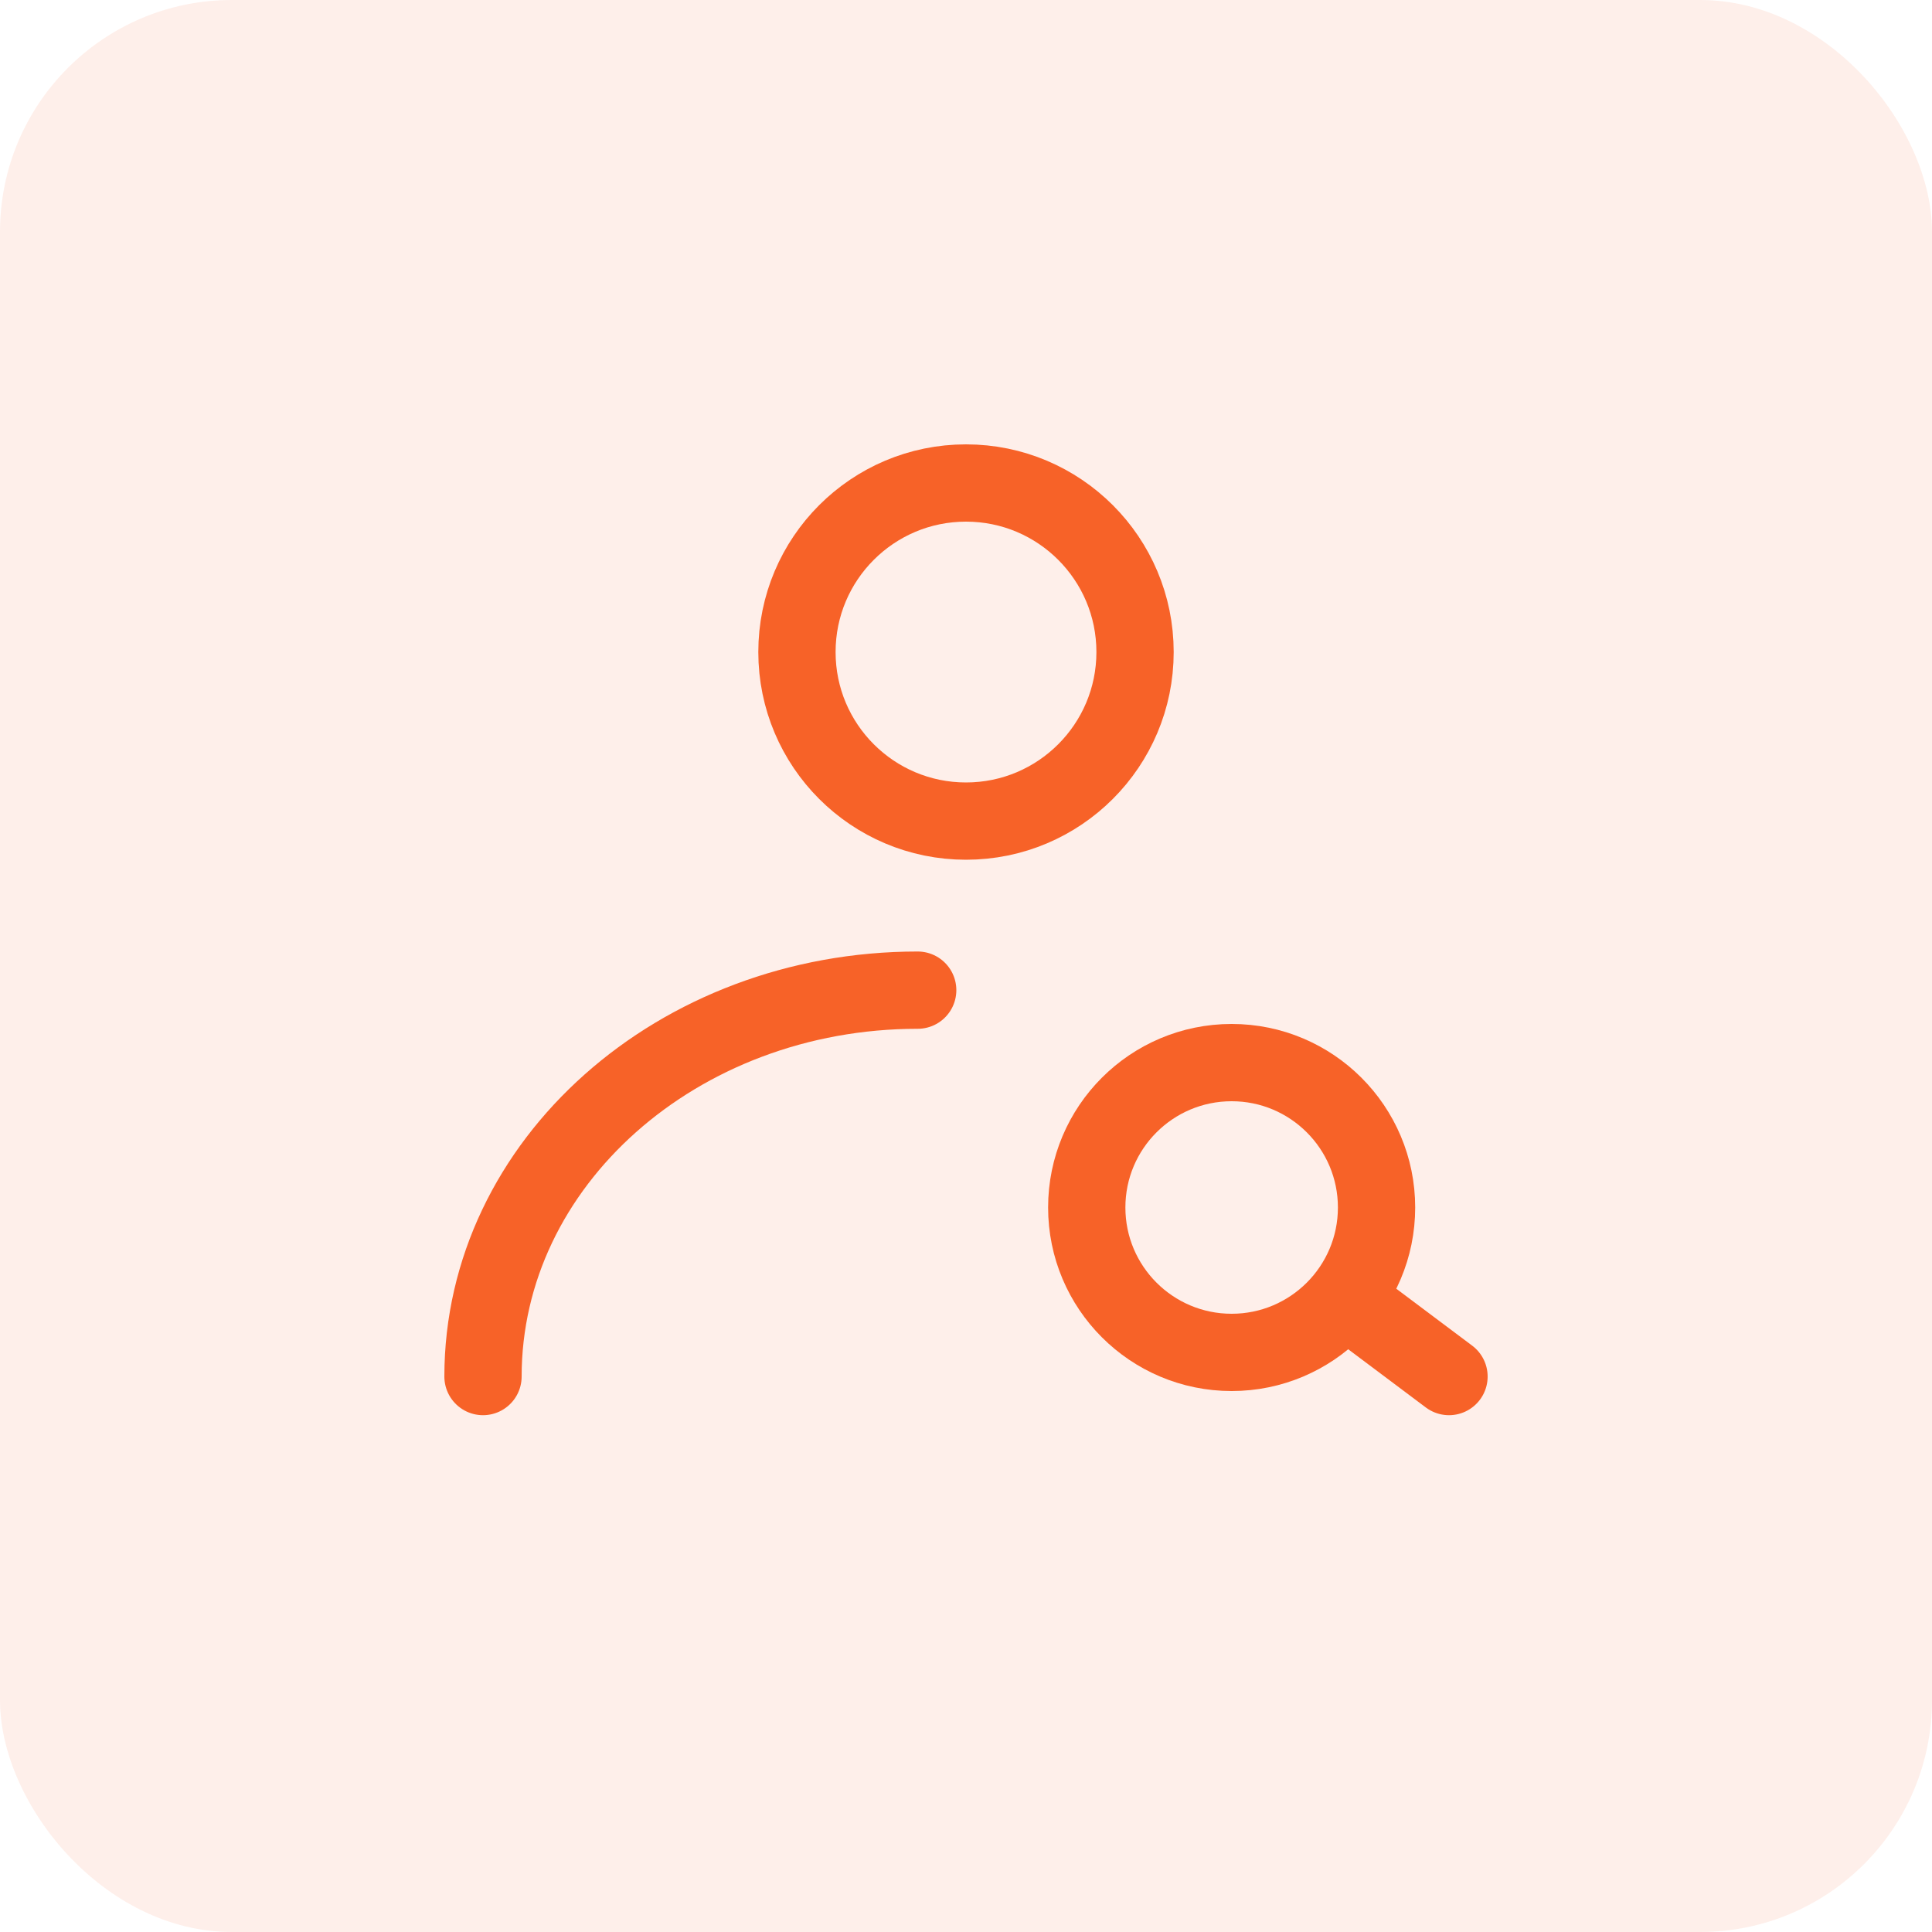 <?xml version="1.0" encoding="UTF-8"?> <svg xmlns="http://www.w3.org/2000/svg" width="50" height="50" viewBox="0 0 50 50" fill="none"><rect width="50" height="50" rx="6" fill="#F76228" fill-opacity="0.1"></rect><circle cx="25" cy="16.875" r="4.375" stroke="#F76228" stroke-width="2" stroke-linecap="round" stroke-linejoin="round"></circle><path d="M12.5 35.625C12.5 30.102 17.537 25.625 23.75 25.625" stroke="#F76228" stroke-width="2" stroke-linecap="round" stroke-linejoin="round"></path><circle cx="31.875" cy="31.25" r="3.75" stroke="#F76228" stroke-width="2"></circle><path d="M35 33.75L37.5 35.625" stroke="#F76228" stroke-width="2" stroke-linecap="round" stroke-linejoin="round"></path></svg> 